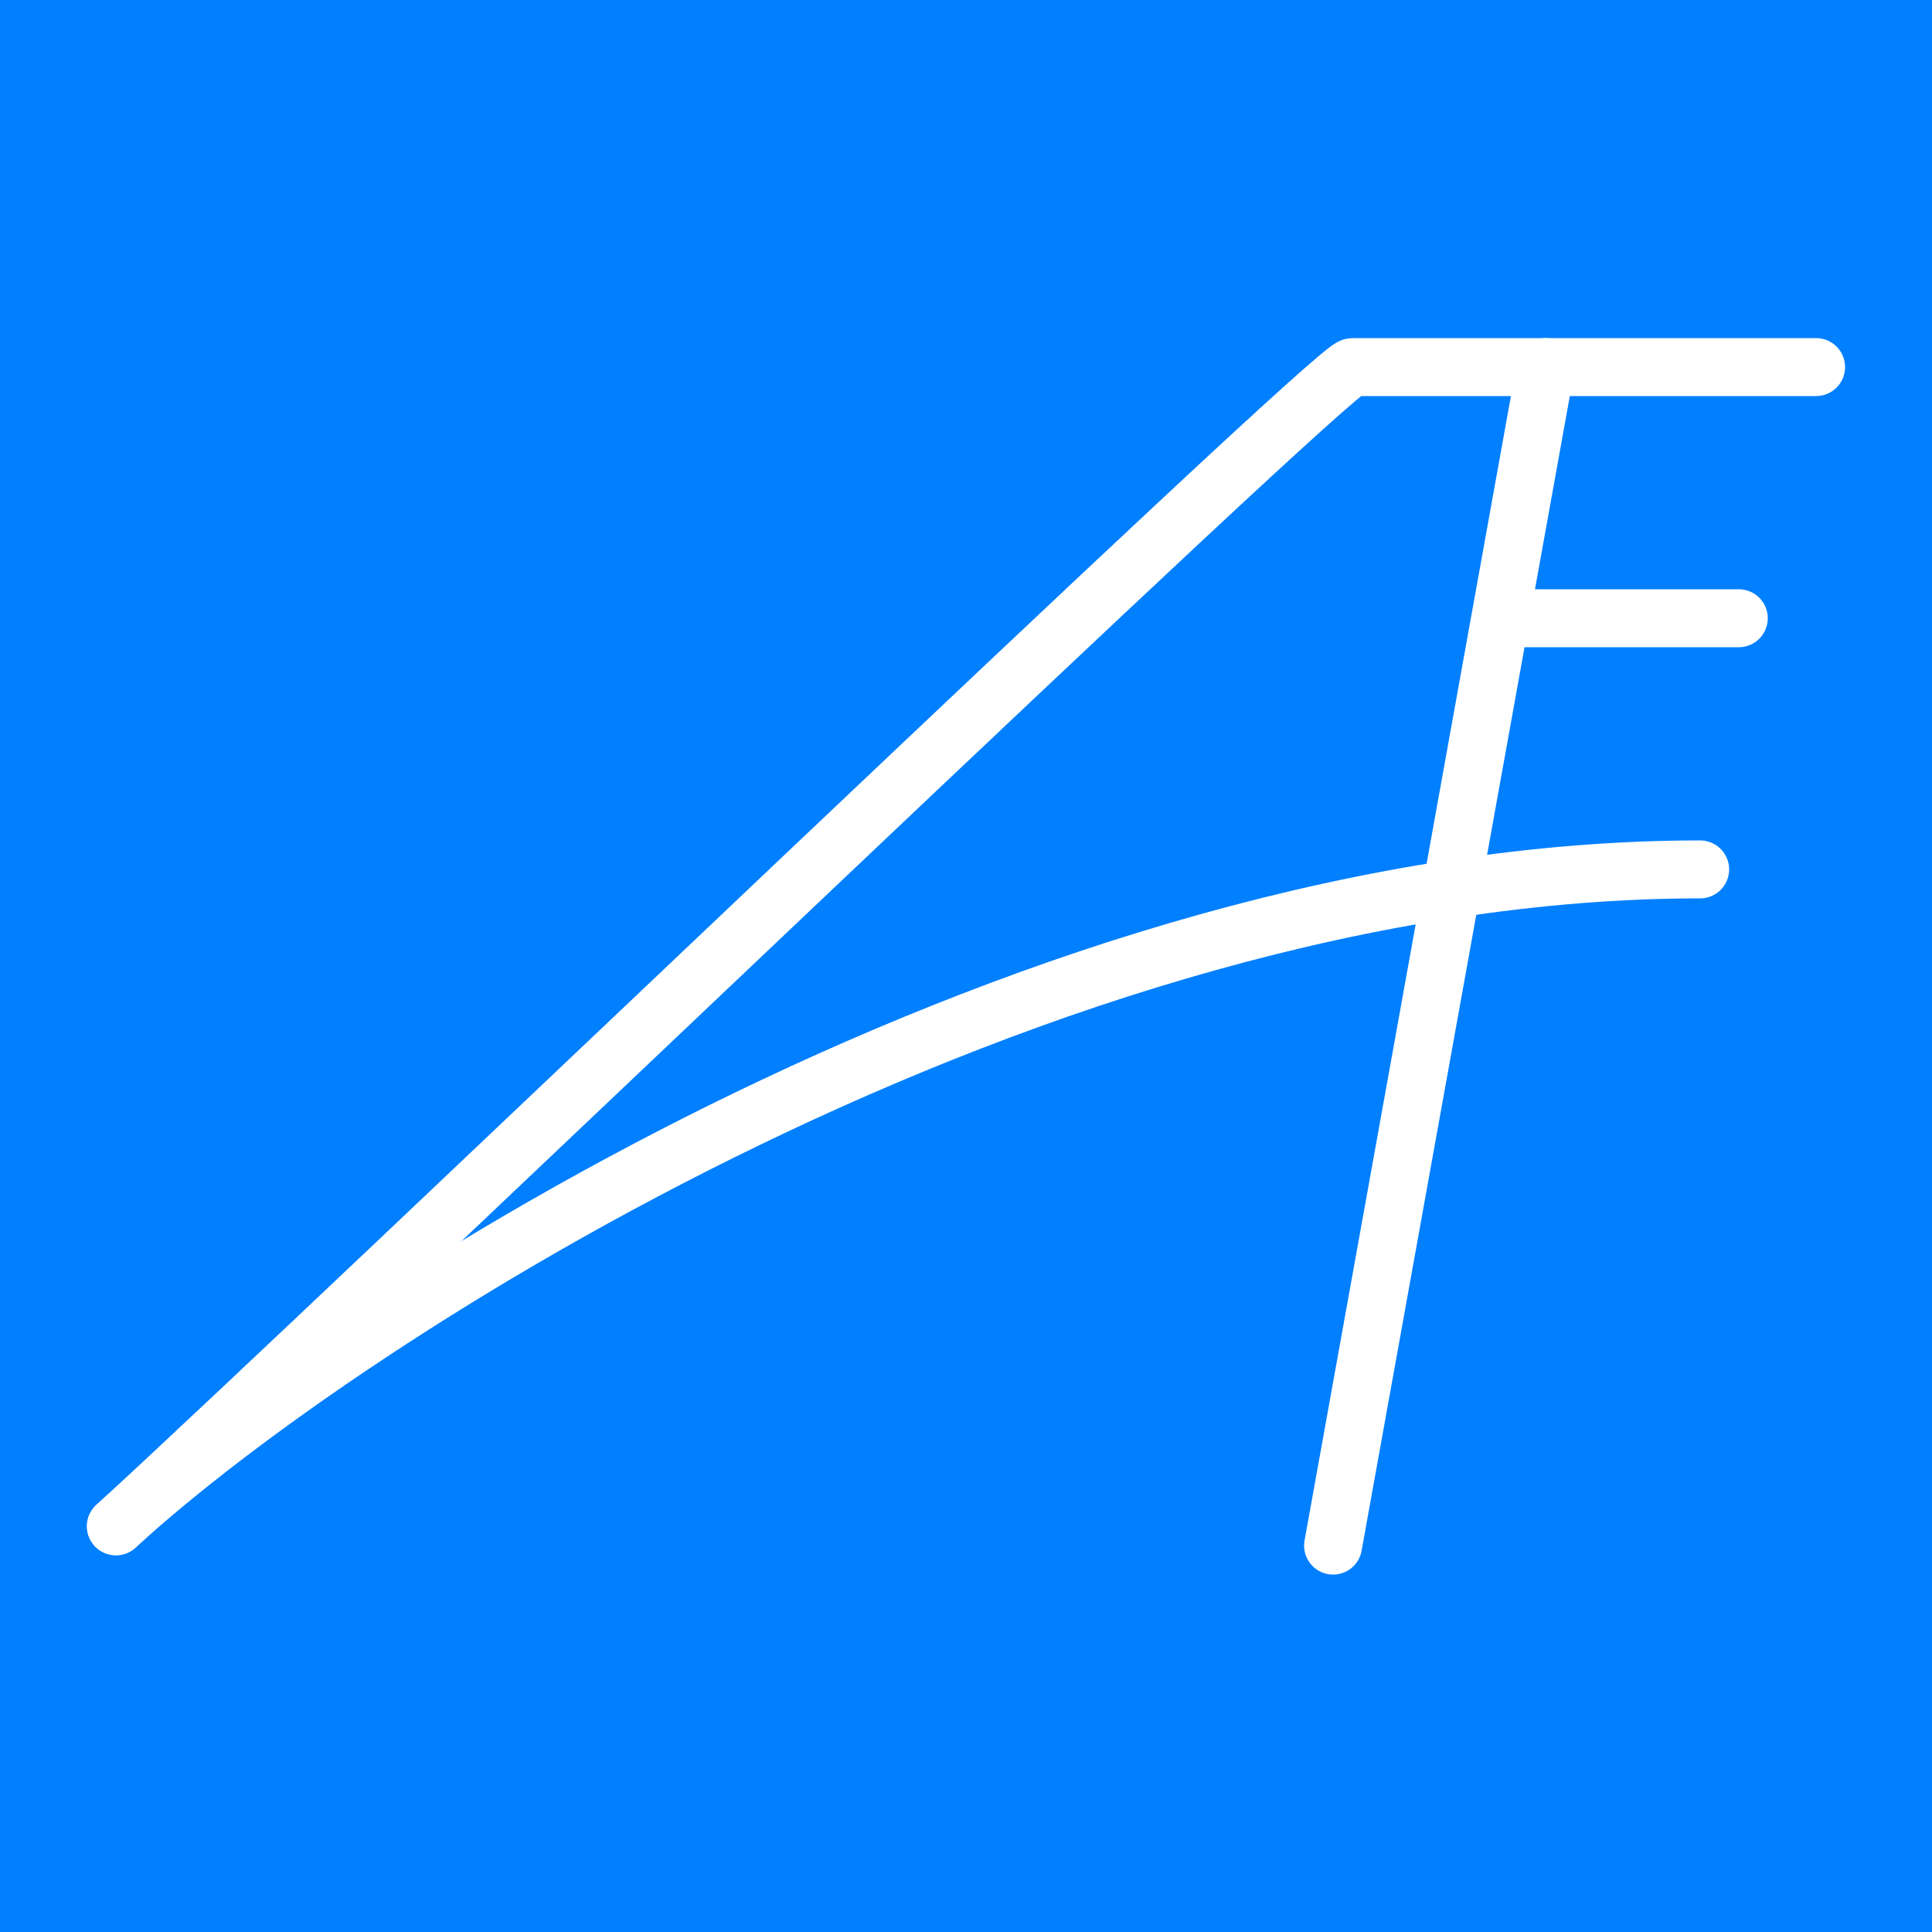<svg viewBox="0 0 100 100" xmlns="http://www.w3.org/2000/svg">
  <rect width="100" height="100" fill="#007fff"/>
  <g stroke="white" stroke-linecap="round" stroke-linejoin="round" fill="none">
    <!-- Simplified wing design optimized for small sizes -->
    <path d="M 78 32 L 90 32" stroke-width="3"/>
    <path d="M 80 19 L 69 80" stroke-width="3"/>
    <path d="M 6 79 C 18 68 69 19 70 19 L 94 19" stroke-width="3"/>
    <path d="M 88 45 C 54 45 18 68 6 79" stroke-width="3"/>
  </g>
</svg>
